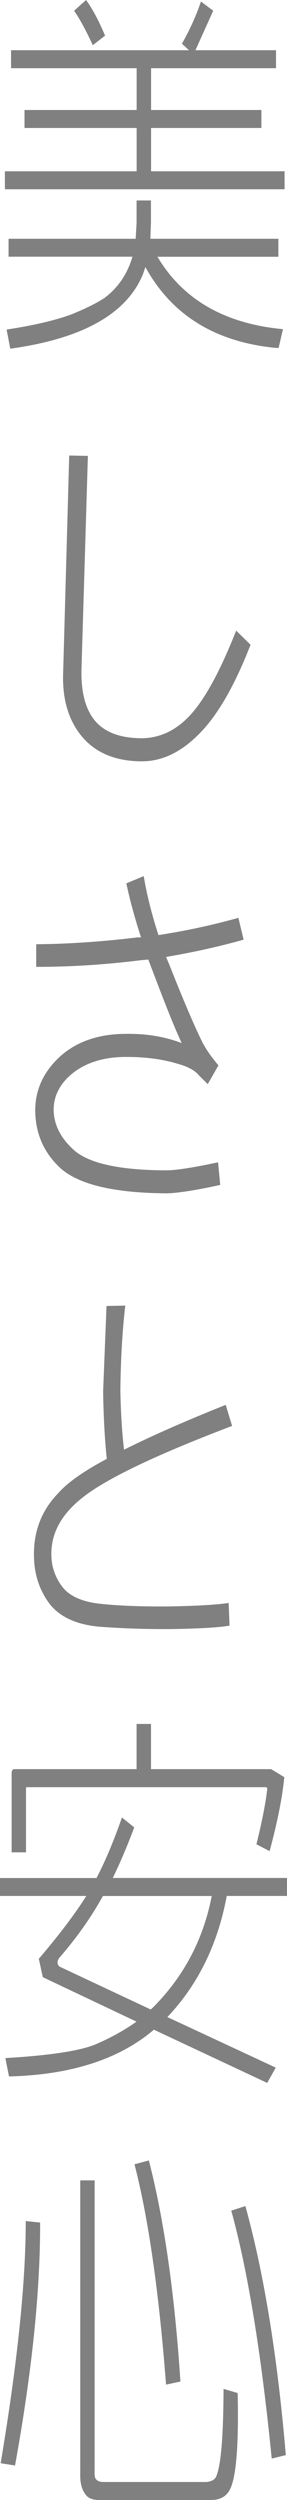 <?xml version="1.0" encoding="UTF-8"?>
<svg id="_圖層_2" data-name="圖層 2" xmlns="http://www.w3.org/2000/svg" viewBox="0 0 43.92 382.27">
  <defs>
    <style>
      .cls-1 {
        fill: gray;
      }
    </style>
  </defs>
  <g id="_圖層_1-2" data-name="圖層 1">
    <g>
      <path class="cls-1" d="m43.55,26.19v2.75H.75v-2.75h20.16v-6.62H3.75v-2.75h17.16v-6.39H1.69v-2.75h27.23l-1.08-1c1.22-2.15,2.19-4.3,2.91-6.45l1.88,1.41-2.72,6.04h12.33v2.75h-19.12v6.39h16.88v2.75h-16.88v6.62h20.44ZM1.31,39.26v-2.75h19.45l.14-2.4v-3.46h2.2v3.46l-.09,2.4h19.59v2.75h-18.52l.19.29c3.91,6.37,10.25,9.96,19.03,10.78l-.66,2.87h-.42c-9.28-.9-15.94-5.02-19.97-12.36l-.38,1.11c-2.5,6.06-9.27,9.84-20.3,11.37l-.56-2.93c4.09-.62,7.38-1.39,9.84-2.29,2.06-.82,3.77-1.66,5.11-2.52,2.09-1.56,3.53-3.67,4.31-6.33H1.31ZM13.17,0c.97,1.33,1.94,3.14,2.91,5.45l-1.88,1.46c-1.06-2.3-2.02-4.06-2.86-5.27l1.83-1.64Z"/>
      <path class="cls-1" d="m13.45,69.69l-.98,32.64c-.09,3.59.64,6.27,2.2,8.03,1.5,1.68,3.86,2.52,7.08,2.52,2.66-.04,5.03-1.13,7.12-3.28,2.34-2.42,4.77-6.82,7.27-13.18l2.2,2.17c-2.41,6.21-5,10.72-7.78,13.54-2.78,2.85-5.72,4.28-8.81,4.28-4.09,0-7.2-1.31-9.33-3.93-1.91-2.38-2.83-5.43-2.77-9.14l.94-33.69,2.86.06Z"/>
      <path class="cls-1" d="m5.39,169.68c.03-3.12,1.3-5.84,3.8-8.14,2.56-2.3,5.94-3.46,10.12-3.46,2.97-.04,5.69.39,8.16,1.29l.33.12c-1-2.15-2.39-5.59-4.17-10.31l-.94-2.46-1.31.12c-5.34.67-10.62,1-15.84,1v-3.46c4.88-.04,10.05-.39,15.52-1.05h.52c-.94-2.89-1.69-5.64-2.25-8.26l2.67-1.11c.44,2.73,1.19,5.74,2.25,9.02,4.25-.66,8.33-1.54,12.23-2.64l.8,3.34c-3.72,1.05-7.67,1.93-11.86,2.64l.56,1.35c1.97,5,3.62,8.89,4.97,11.66.59,1.13,1.42,2.32,2.48,3.57l-1.64,2.87-1.36-1.35c-.59-.74-1.67-1.33-3.23-1.76-2.28-.7-4.91-1.05-7.88-1.05-3.59,0-6.45.94-8.58,2.81-1.69,1.52-2.53,3.28-2.53,5.27.03,2.27,1.06,4.32,3.09,6.15,2.31,2.07,7.09,3.11,14.34,3.11,1.53-.04,4.11-.45,7.73-1.23l.33,3.46c-3.53.78-6.22,1.21-8.06,1.29-8.13-.04-13.59-1.33-16.41-3.87-2.56-2.38-3.84-5.35-3.84-8.91Z"/>
      <path class="cls-1" d="m19.17,199.64c-.44,3.79-.69,8.09-.75,12.89.06,3.4.25,6.45.56,9.14,4.12-2.07,9.31-4.36,15.56-6.86l.98,3.22c-12.03,4.57-19.78,8.32-23.25,11.25-2.97,2.46-4.44,5.25-4.41,8.38,0,1.88.58,3.55,1.73,5.04,1.09,1.37,2.98,2.21,5.67,2.52,2.88.31,6.45.45,10.73.41,4.16-.08,7.16-.25,9-.53l.14,3.46c-1.38.27-4.25.45-8.62.53-3.75.04-7.5-.08-11.25-.35-3.47-.31-6-1.44-7.59-3.4-1.66-2.15-2.48-4.71-2.48-7.68,0-3.67,1.23-6.78,3.7-9.32,1.38-1.6,3.86-3.36,7.45-5.27-.31-2.97-.5-6.41-.56-10.31l.52-13.07,2.86-.06Z"/>
      <path class="cls-1" d="m0,289.91v-2.75h14.77c1.34-2.58,2.64-5.66,3.89-9.26l1.88,1.52c-1.06,2.85-2.16,5.43-3.28,7.73h26.67v2.75h-9.23c-1.38,7.42-4.41,13.59-9.09,18.52l16.59,7.73-1.31,2.34-17.34-8.14c-5.31,4.53-12.7,6.91-22.17,7.15l-.56-2.81c6.66-.39,11.22-1.07,13.69-2.05,2.31-.98,4.44-2.15,6.38-3.52l-14.34-6.8-.61-2.81c3.09-3.63,5.52-6.83,7.27-9.61H0Zm20.91-26.31h2.2v6.91h18.38l2.02,1.23c-.31,3.13-1.06,6.89-2.25,11.31l-2.02-1.05c.84-3.4,1.39-6.17,1.64-8.32.06-.27-.03-.41-.28-.41H4.17c-.12-.04-.19.04-.19.23v9.73H1.78v-12.19c.03-.35.17-.53.42-.53h18.7v-6.91Zm2.16,43.65l.33-.29c4.72-4.73,7.72-10.41,9-17.05H15.75l-.23.41c-1.72,3.05-3.83,6.02-6.33,8.91-.28.31-.41.62-.38.94.06.31.2.51.42.59l13.83,6.5Z"/>
      <path class="cls-1" d="m6.14,339.84c.03,10.47-1.25,22.85-3.84,37.15l-2.2-.35c2.56-15.27,3.84-27.62,3.84-37.03l2.2.23Zm8.34-6.45v44.3c-.03.67.02,1.09.14,1.29.22.35.62.53,1.22.53h15.75c.75-.08,1.23-.33,1.45-.76.75-1.52,1.14-6.01,1.17-13.48l2.16.64c.19,8.55-.28,13.59-1.41,15.12-.56.82-1.45,1.23-2.67,1.23H14.91c-.66-.04-1.17-.21-1.55-.53-.78-.78-1.14-1.97-1.08-3.57v-44.77h2.2Zm8.3-3.05c2.34,9.1,3.95,20.37,4.83,33.81l-2.2.47c-1.09-14.22-2.7-25.45-4.83-33.69l2.2-.59Zm14.77,6.97c2.84,10.27,4.91,22.97,6.19,38.09l-2.16.53c-1.59-16.09-3.66-28.73-6.19-37.91l2.16-.7Z"/>
    </g>
  </g>
</svg>